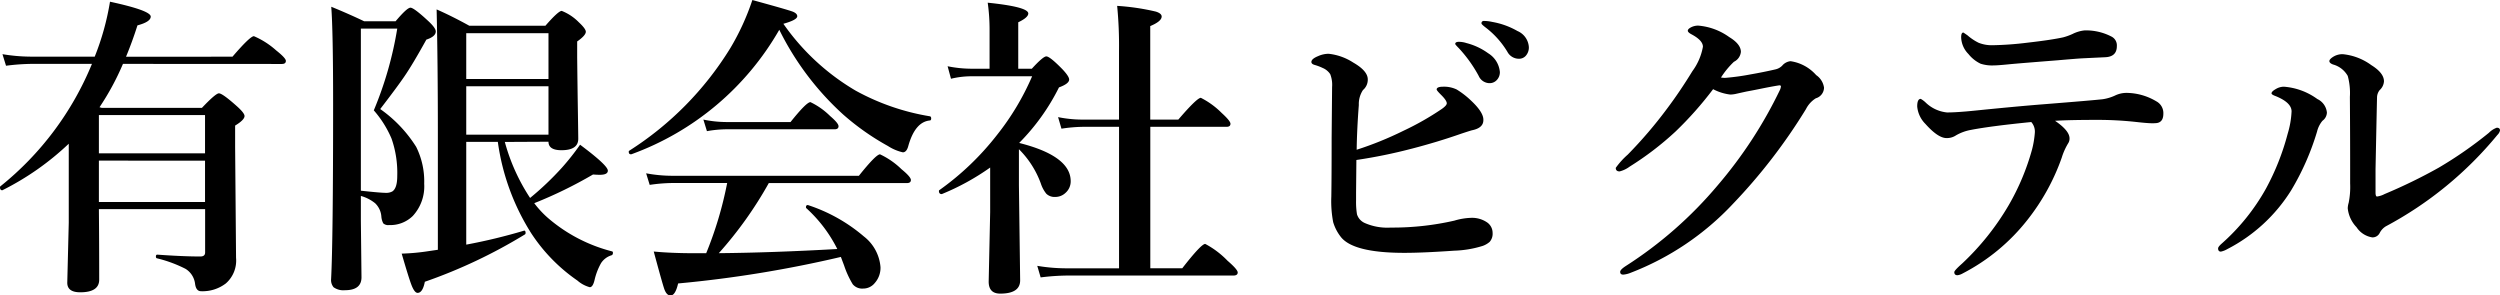 <svg xmlns="http://www.w3.org/2000/svg" width="168.164" height="19.874" viewBox="0 0 168.164 19.874">
  <path id="パス_16301" data-name="パス 16301" d="M10.433-41.292a17.518,17.518,0,0,1-1.577,2.916L9-38.335h6.746q.924-.976,1.142-.976.239,0,1.214.872.509.457.509.654,0,.259-.633.643V-35.7l.062,7.451a2.042,2.042,0,0,1-.685,1.723A2.571,2.571,0,0,1,15.685-26q-.332,0-.4-.488a1.369,1.369,0,0,0-.643-1.017,8.723,8.723,0,0,0-1.91-.706q-.083-.01-.083-.125t.083-.125q1.743.125,2.906.125.322,0,.322-.27v-2.916H8.814q.021,2.294.021,4.743,0,.851-1.276.851-.872,0-.872-.643l.1-4.037v-5.314A18.449,18.449,0,0,1,2.339-32.8a.03.03,0,0,1-.021.01q-.156,0-.156-.2a.085.085,0,0,1,.021-.062,20.542,20.542,0,0,0,6.164-8.24H4.279a14.489,14.489,0,0,0-1.712.125l-.239-.778a11.771,11.771,0,0,0,1.889.166H8.534a17.456,17.456,0,0,0,1.027-3.695q2.74.592,2.74,1,0,.353-.893.592-.353,1.11-.768,2.107H17.8q1.183-1.38,1.443-1.38a5.458,5.458,0,0,1,1.494.955q.654.519.654.706,0,.208-.27.208ZM8.814-34.785V-32h7.14v-2.781Zm0-.488h7.14v-2.574H8.814Zm17.622,2.864v1.681l.042,3.788q0,.872-1.11.872a1.126,1.126,0,0,1-.768-.2.758.758,0,0,1-.166-.55q.135-2.584.135-11.789,0-4.9-.125-6.528,1.193.488,2.211.976h2.117q.768-.913,1-.913t1.214.913q.488.457.488.685,0,.342-.633.55-.924,1.671-1.474,2.47-.457.675-1.629,2.2a8.877,8.877,0,0,1,2.418,2.543,5.2,5.2,0,0,1,.54,2.48,2.933,2.933,0,0,1-.768,2.169,2.162,2.162,0,0,1-1.6.612.488.488,0,0,1-.384-.114A1.185,1.185,0,0,1,27.816-31a1.38,1.38,0,0,0-.415-.913A2.638,2.638,0,0,0,26.436-32.409Zm0-.353q1.328.145,1.7.145a.825.825,0,0,0,.425-.1q.322-.228.322-1.027a6.979,6.979,0,0,0-.384-2.522,7.08,7.08,0,0,0-1.193-1.9,24.294,24.294,0,0,0,1.577-5.5H26.436Zm9.683-3.279a13.041,13.041,0,0,0,1.7,3.767,19.681,19.681,0,0,0,2.148-2.044,16.334,16.334,0,0,0,1.214-1.536q1.868,1.391,1.868,1.743,0,.28-.54.28-.187,0-.457-.021a29.3,29.3,0,0,1-3.954,1.93,6.486,6.486,0,0,0,.913.986,10.617,10.617,0,0,0,4.307,2.252q.073.01.073.1,0,.135-.093.166a1.288,1.288,0,0,0-.706.529,4.257,4.257,0,0,0-.436,1.131q-.114.488-.322.488a2.078,2.078,0,0,1-.83-.446,11.5,11.5,0,0,1-3.124-3.207,15.394,15.394,0,0,1-2.231-6.123H33.524v6.912a37.8,37.8,0,0,0,3.871-.934.03.03,0,0,1,.021-.01q.1,0,.1.156a.121.121,0,0,1-.042.1,34.752,34.752,0,0,1-6.735,3.186q-.145.747-.488.747-.208,0-.415-.54-.187-.488-.654-2.1a14.265,14.265,0,0,0,1.8-.166l.633-.093v-7.918q0-4.566-.083-8.25,1.038.457,2.2,1.1h5.116q.872-1,1.1-1a3.327,3.327,0,0,1,1.152.768q.467.436.467.633,0,.249-.581.654v1.069q.021,1.961.052,3.912.021,1.4.021,1.567,0,.768-1.131.768-.872,0-.872-.571Zm2.937-.488v-3.259H33.524v3.259Zm0-3.746v-3.082H33.524v3.082ZM50.513-28.559q3.549-.031,7.97-.28a9.326,9.326,0,0,0-2.076-2.74.081.081,0,0,1-.031-.073q0-.145.125-.145a.042.042,0,0,1,.031.01,11.053,11.053,0,0,1,3.736,2.1,2.9,2.9,0,0,1,1.121,2.065,1.536,1.536,0,0,1-.384,1.069.992.992,0,0,1-.778.374.825.825,0,0,1-.706-.291,6.15,6.15,0,0,1-.571-1.235q-.021-.062-.125-.332-.062-.166-.1-.27a79.877,79.877,0,0,1-10.949,1.785q-.187.809-.509.809-.27,0-.425-.446-.135-.394-.706-2.511,1.2.114,2.75.114h.778a25,25,0,0,0,1.411-4.722H47.348a11.1,11.1,0,0,0-1.484.125l-.239-.778a9.65,9.65,0,0,0,1.723.166H59.936q1.152-1.443,1.422-1.443a5.265,5.265,0,0,1,1.443,1q.633.519.633.726t-.27.208H53.875A26.214,26.214,0,0,1,50.513-28.559Zm4.068-15.027a18.9,18.9,0,0,1-9.952,8.375H44.6q-.145,0-.145-.176a.07.07,0,0,1,.031-.062,21.547,21.547,0,0,0,6.8-6.9,16.365,16.365,0,0,0,1.484-3.238q2.314.633,2.709.778.311.125.311.311,0,.249-.934.509a15.465,15.465,0,0,0,4.867,4.5,15.565,15.565,0,0,0,4.992,1.723q.083.021.083.145t-.083.135q-1.007.093-1.463,1.743-.114.4-.363.4a3.114,3.114,0,0,1-1-.425,16.83,16.83,0,0,1-3.02-2.127A19.12,19.12,0,0,1,54.581-43.586ZM58.566-37.1q0,.208-.27.208H50.959a7.98,7.98,0,0,0-1.245.125l-.239-.778A7.715,7.715,0,0,0,51-37.38h4.338q1.069-1.339,1.339-1.339A4.844,4.844,0,0,1,58-37.785Q58.566-37.3,58.566-37.1Zm10.2,2.781a16.246,16.246,0,0,1-3.228,1.775.042.042,0,0,1-.031.01q-.187,0-.187-.208a.07.07,0,0,1,.021-.052,18.462,18.462,0,0,0,3.871-3.7,17.364,17.364,0,0,0,2.377-3.964H67.47a5.851,5.851,0,0,0-1.339.166l-.228-.841a8.115,8.115,0,0,0,1.567.166h1.256v-2.594a12.927,12.927,0,0,0-.125-1.847q2.729.28,2.729.726,0,.27-.675.592v3.124h.913q.758-.83.976-.83.239,0,1.09.872.446.477.446.685,0,.28-.685.529a14.4,14.4,0,0,1-2.678,3.736q3.466.872,3.466,2.574a1.029,1.029,0,0,1-.342.778.99.99,0,0,1-.7.28.792.792,0,0,1-.6-.218,2.147,2.147,0,0,1-.363-.675A6.276,6.276,0,0,0,70.7-35.553v2.428l.083,6.393q0,.893-1.339.893-.778,0-.778-.809l.1-4.67Zm10.772-2.74v9.517h2.148q1.276-1.64,1.546-1.64a5.943,5.943,0,0,1,1.5,1.131q.685.592.685.789t-.27.208H73.926a15.379,15.379,0,0,0-1.764.125l-.228-.778a11.771,11.771,0,0,0,1.889.166h3.612v-9.517H74.984a10.3,10.3,0,0,0-1.422.125l-.228-.778a8.228,8.228,0,0,0,1.567.166h2.532v-4.629a27.486,27.486,0,0,0-.125-3.02,15.571,15.571,0,0,1,2.6.384q.394.125.394.332,0,.322-.768.643v6.289h1.889q1.256-1.463,1.515-1.463a5.433,5.433,0,0,1,1.4,1.017q.592.54.592.726,0,.208-.27.208ZM93.4-34.827l-.021,2.19v.54a5.08,5.08,0,0,0,.062.924.943.943,0,0,0,.54.592,3.774,3.774,0,0,0,1.733.3,18.618,18.618,0,0,0,4.276-.467,4.341,4.341,0,0,1,1.11-.187,1.789,1.789,0,0,1,1.1.311.857.857,0,0,1,.363.706.819.819,0,0,1-.2.6,1.451,1.451,0,0,1-.467.27,7.158,7.158,0,0,1-1.93.322q-2.086.145-3.342.145-3.445,0-4.276-1.079a2.982,2.982,0,0,1-.509-.986,7.506,7.506,0,0,1-.125-1.723q.021-1.287.021-3.944l.031-3.425a1.972,1.972,0,0,0-.125-.861,1.121,1.121,0,0,0-.5-.415,3.474,3.474,0,0,0-.55-.208q-.218-.062-.218-.2,0-.208.457-.394a1.764,1.764,0,0,1,.7-.156,3.777,3.777,0,0,1,1.66.592q.976.56.976,1.131a.907.907,0,0,1-.322.716,1.708,1.708,0,0,0-.28,1.007q-.125,1.619-.145,3.01a22.935,22.935,0,0,0,3.145-1.276,18.837,18.837,0,0,0,2.574-1.463q.342-.239.342-.384,0-.187-.363-.55Q98.8-39.5,98.8-39.57q0-.187.446-.187a1.961,1.961,0,0,1,.9.187,5.676,5.676,0,0,1,.944.726q.882.82.851,1.339,0,.519-.747.675-.135.031-.758.239-1.567.55-3.3,1A34.61,34.61,0,0,1,93.4-34.827Zm7.4-7.866a4.291,4.291,0,0,1,1.463.685,1.651,1.651,0,0,1,.789,1.266.761.761,0,0,1-.2.529.654.654,0,0,1-.509.218.806.806,0,0,1-.716-.488,9.007,9.007,0,0,0-1.339-1.868q-.239-.239-.239-.28,0-.145.249-.145A1.633,1.633,0,0,1,100.8-42.693Zm1.733-1.422a5.179,5.179,0,0,1,1.7.612,1.258,1.258,0,0,1,.768,1.079.836.836,0,0,1-.218.6.6.6,0,0,1-.436.187.875.875,0,0,1-.789-.467,5.847,5.847,0,0,0-1.484-1.65q-.259-.2-.259-.259a.147.147,0,0,1,.166-.166A2.531,2.531,0,0,1,102.537-44.115Zm21.783,3.57a1.223,1.223,0,0,1,.54.851.757.757,0,0,1-.55.716,1.813,1.813,0,0,0-.664.726,37.55,37.55,0,0,1-4.909,6.372,18.561,18.561,0,0,1-6.881,4.639,1.682,1.682,0,0,1-.5.125q-.208,0-.208-.187,0-.145.363-.384a27.279,27.279,0,0,0,6.206-5.448,29.542,29.542,0,0,0,4.182-6.414.835.835,0,0,0,.062-.218q0-.083-.1-.083-.3.042-.986.176-.809.166-1.162.228-.156.031-.716.156a2.037,2.037,0,0,1-.436.062,3.293,3.293,0,0,1-1.162-.363,23.893,23.893,0,0,1-2.532,2.854,20.461,20.461,0,0,1-3.082,2.356,1.9,1.9,0,0,1-.675.322q-.259,0-.259-.239a5.216,5.216,0,0,1,.809-.893,29.677,29.677,0,0,0,2.636-3.082q.861-1.142,1.712-2.532a3.93,3.93,0,0,0,.706-1.64q0-.425-.758-.83-.259-.135-.259-.249t.218-.228a1.035,1.035,0,0,1,.488-.114,4.143,4.143,0,0,1,2.076.768q.789.477.789,1a.829.829,0,0,1-.467.664,5.6,5.6,0,0,0-.872,1.059,1.418,1.418,0,0,0,.322.021,15.67,15.67,0,0,0,1.65-.228q.9-.156,1.7-.342a.924.924,0,0,0,.446-.249.84.84,0,0,1,.56-.3A2.846,2.846,0,0,1,124.321-40.545Zm14.187-2.169q1.64-.187,2.439-.363a3.927,3.927,0,0,0,.633-.228,2.345,2.345,0,0,1,.809-.239,3.713,3.713,0,0,1,1.827.425.662.662,0,0,1,.342.633q0,.716-.789.747-1.536.073-1.692.083-.446.031-1.536.125-2.377.187-3.165.259-.809.083-1.1.083a2.506,2.506,0,0,1-.882-.114,2.332,2.332,0,0,1-.82-.654,1.663,1.663,0,0,1-.488-1.121q0-.322.145-.322.01,0,.28.187a3.383,3.383,0,0,0,.747.5,2.38,2.38,0,0,0,.944.166A21.918,21.918,0,0,0,138.507-42.714ZM135-38.148q2.761-.28,4.587-.425,3.4-.27,4.016-.342a3.035,3.035,0,0,0,.809-.239,1.784,1.784,0,0,1,.789-.187,3.974,3.974,0,0,1,2.013.571.894.894,0,0,1,.467.83q0,.592-.488.633-.135.01-.239.01-.322,0-1.059-.083a23.483,23.483,0,0,0-2.636-.145q-1.91,0-2.864.062.976.664.976,1.183a.574.574,0,0,1-.1.342,4.308,4.308,0,0,0-.425.955,14.513,14.513,0,0,1-2.314,4.193A13.286,13.286,0,0,1,134.19-27.2a.965.965,0,0,1-.353.125q-.218,0-.218-.208,0-.114.529-.581a17.389,17.389,0,0,0,3.124-3.912,15.817,15.817,0,0,0,1.577-3.757,6.355,6.355,0,0,0,.187-1.121.967.967,0,0,0-.239-.726q-2.719.27-4.058.529a3.11,3.11,0,0,0-1,.363,1.1,1.1,0,0,1-.643.187q-.571,0-1.422-.955a1.893,1.893,0,0,1-.55-1.173q0-.509.239-.509a1.648,1.648,0,0,1,.311.228,2.41,2.41,0,0,0,1.453.685Q133.775-38.023,135-38.148Zm25.229-.934a4.353,4.353,0,0,0-.145-1.4,1.621,1.621,0,0,0-.986-.768q-.249-.093-.249-.228t.291-.311a1.183,1.183,0,0,1,.6-.156,3.878,3.878,0,0,1,1.93.737q.851.529.851,1.09a.871.871,0,0,1-.291.592.812.812,0,0,0-.176.509q-.021.872-.1,4.8v1.577q0,.27.1.27a1.506,1.506,0,0,0,.509-.166,35.519,35.519,0,0,0,3.643-1.775,27.012,27.012,0,0,0,3.373-2.345,1.428,1.428,0,0,1,.529-.342q.218,0,.218.187a.611.611,0,0,1-.176.3,24.806,24.806,0,0,1-7.5,6.144,1.113,1.113,0,0,0-.415.446.536.536,0,0,1-.5.3,1.551,1.551,0,0,1-1.059-.685,2.155,2.155,0,0,1-.592-1.276,1.466,1.466,0,0,1,.062-.363,5.363,5.363,0,0,0,.1-1.3Q160.249-36.384,160.228-39.082Zm-3.923.986q0-.592-1.069-1.027-.28-.1-.28-.187,0-.125.291-.291a1.072,1.072,0,0,1,.54-.156,4.376,4.376,0,0,1,2.252.83,1.123,1.123,0,0,1,.643.913.713.713,0,0,1-.3.55,1.8,1.8,0,0,0-.363.726,17.286,17.286,0,0,1-1.743,3.954,10.964,10.964,0,0,1-4.3,3.954,1.4,1.4,0,0,1-.426.166q-.187,0-.187-.218,0-.1.208-.291a14.127,14.127,0,0,0,3.01-3.726,16.506,16.506,0,0,0,1.463-3.695A6.131,6.131,0,0,0,156.306-38.1Z" transform="translate(-2.162 45.589)"/>
</svg>
